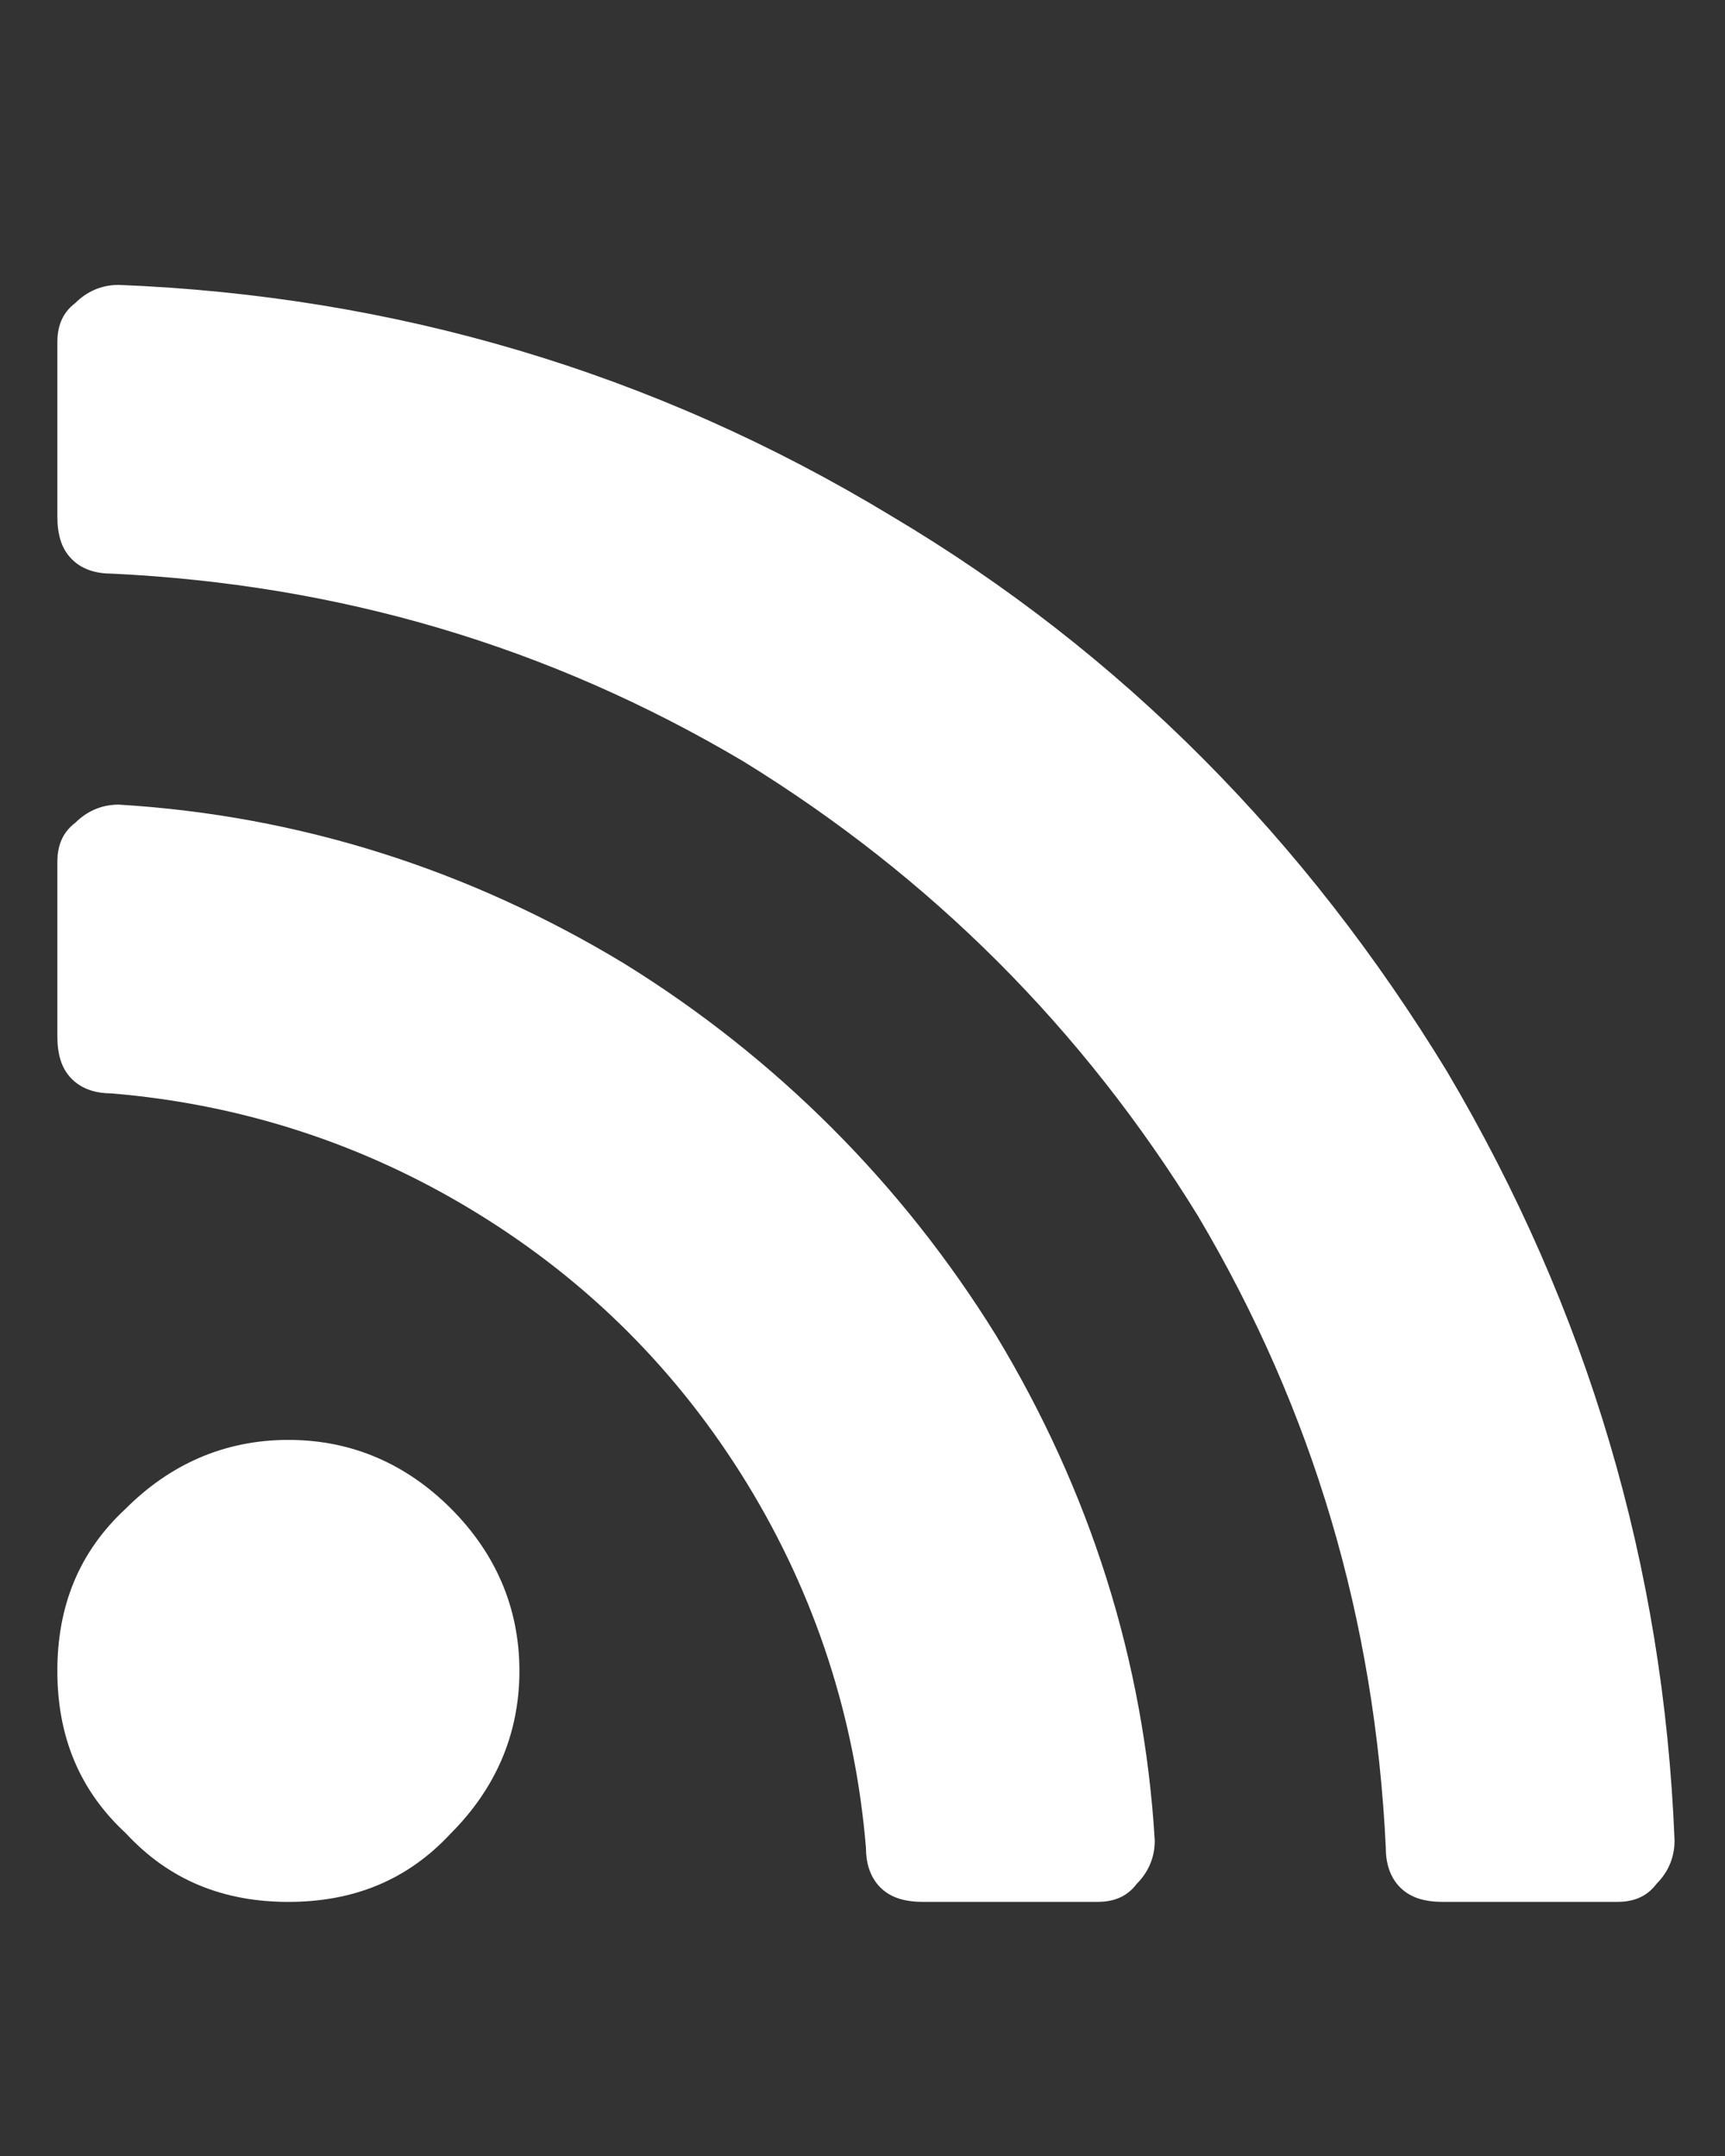<svg width="28" height="35" viewBox="0 0 28 35" fill="none" xmlns="http://www.w3.org/2000/svg">
<rect x="0" y="0" width="28" height="35" fill="#333333" stroke="none"/>
<path d="M8.431 27.125C8.431 26.07 8.021 25.191 7.318 24.488C6.615 23.785 5.736 23.375 4.681 23.375C3.626 23.375 2.748 23.785 2.044 24.488C1.283 25.191 0.931 26.07 0.931 27.125C0.931 28.18 1.283 29.059 2.044 29.762C2.748 30.523 3.626 30.875 4.681 30.875C5.736 30.875 6.615 30.523 7.318 29.762C8.021 29.059 8.431 28.18 8.431 27.125ZM18.744 29.879C18.744 30.172 18.627 30.406 18.451 30.582C18.275 30.816 18.041 30.875 17.806 30.875H14.994C14.701 30.875 14.466 30.816 14.29 30.641C14.115 30.465 14.056 30.23 14.056 29.996C13.88 27.887 13.236 25.895 12.123 24.078C11.009 22.262 9.544 20.797 7.728 19.684C5.912 18.57 3.919 17.926 1.81 17.75C1.576 17.75 1.341 17.691 1.166 17.516C0.99 17.34 0.931 17.105 0.931 16.812V14C0.931 13.766 0.99 13.531 1.224 13.355C1.4 13.18 1.634 13.062 1.927 13.062C4.857 13.238 7.611 14.117 10.13 15.641C12.591 17.164 14.642 19.215 16.166 21.676C17.689 24.195 18.568 26.949 18.744 29.879ZM27.181 29.879C27.181 30.172 27.064 30.406 26.888 30.582C26.712 30.816 26.478 30.875 26.244 30.875H23.431C23.138 30.875 22.904 30.816 22.728 30.641C22.552 30.465 22.494 30.23 22.494 29.996C22.318 26.305 21.322 22.906 19.447 19.742C17.572 16.695 15.111 14.234 12.064 12.359C8.9 10.484 5.501 9.488 1.81 9.312C1.576 9.312 1.341 9.254 1.166 9.078C0.99 8.902 0.931 8.668 0.931 8.375V5.562C0.931 5.328 0.99 5.094 1.224 4.918C1.4 4.742 1.634 4.625 1.927 4.625C6.38 4.801 10.599 6.031 14.466 8.375C18.216 10.602 21.205 13.648 23.49 17.398C25.775 21.266 27.005 25.426 27.181 29.879Z" fill="white"/>
</svg>
